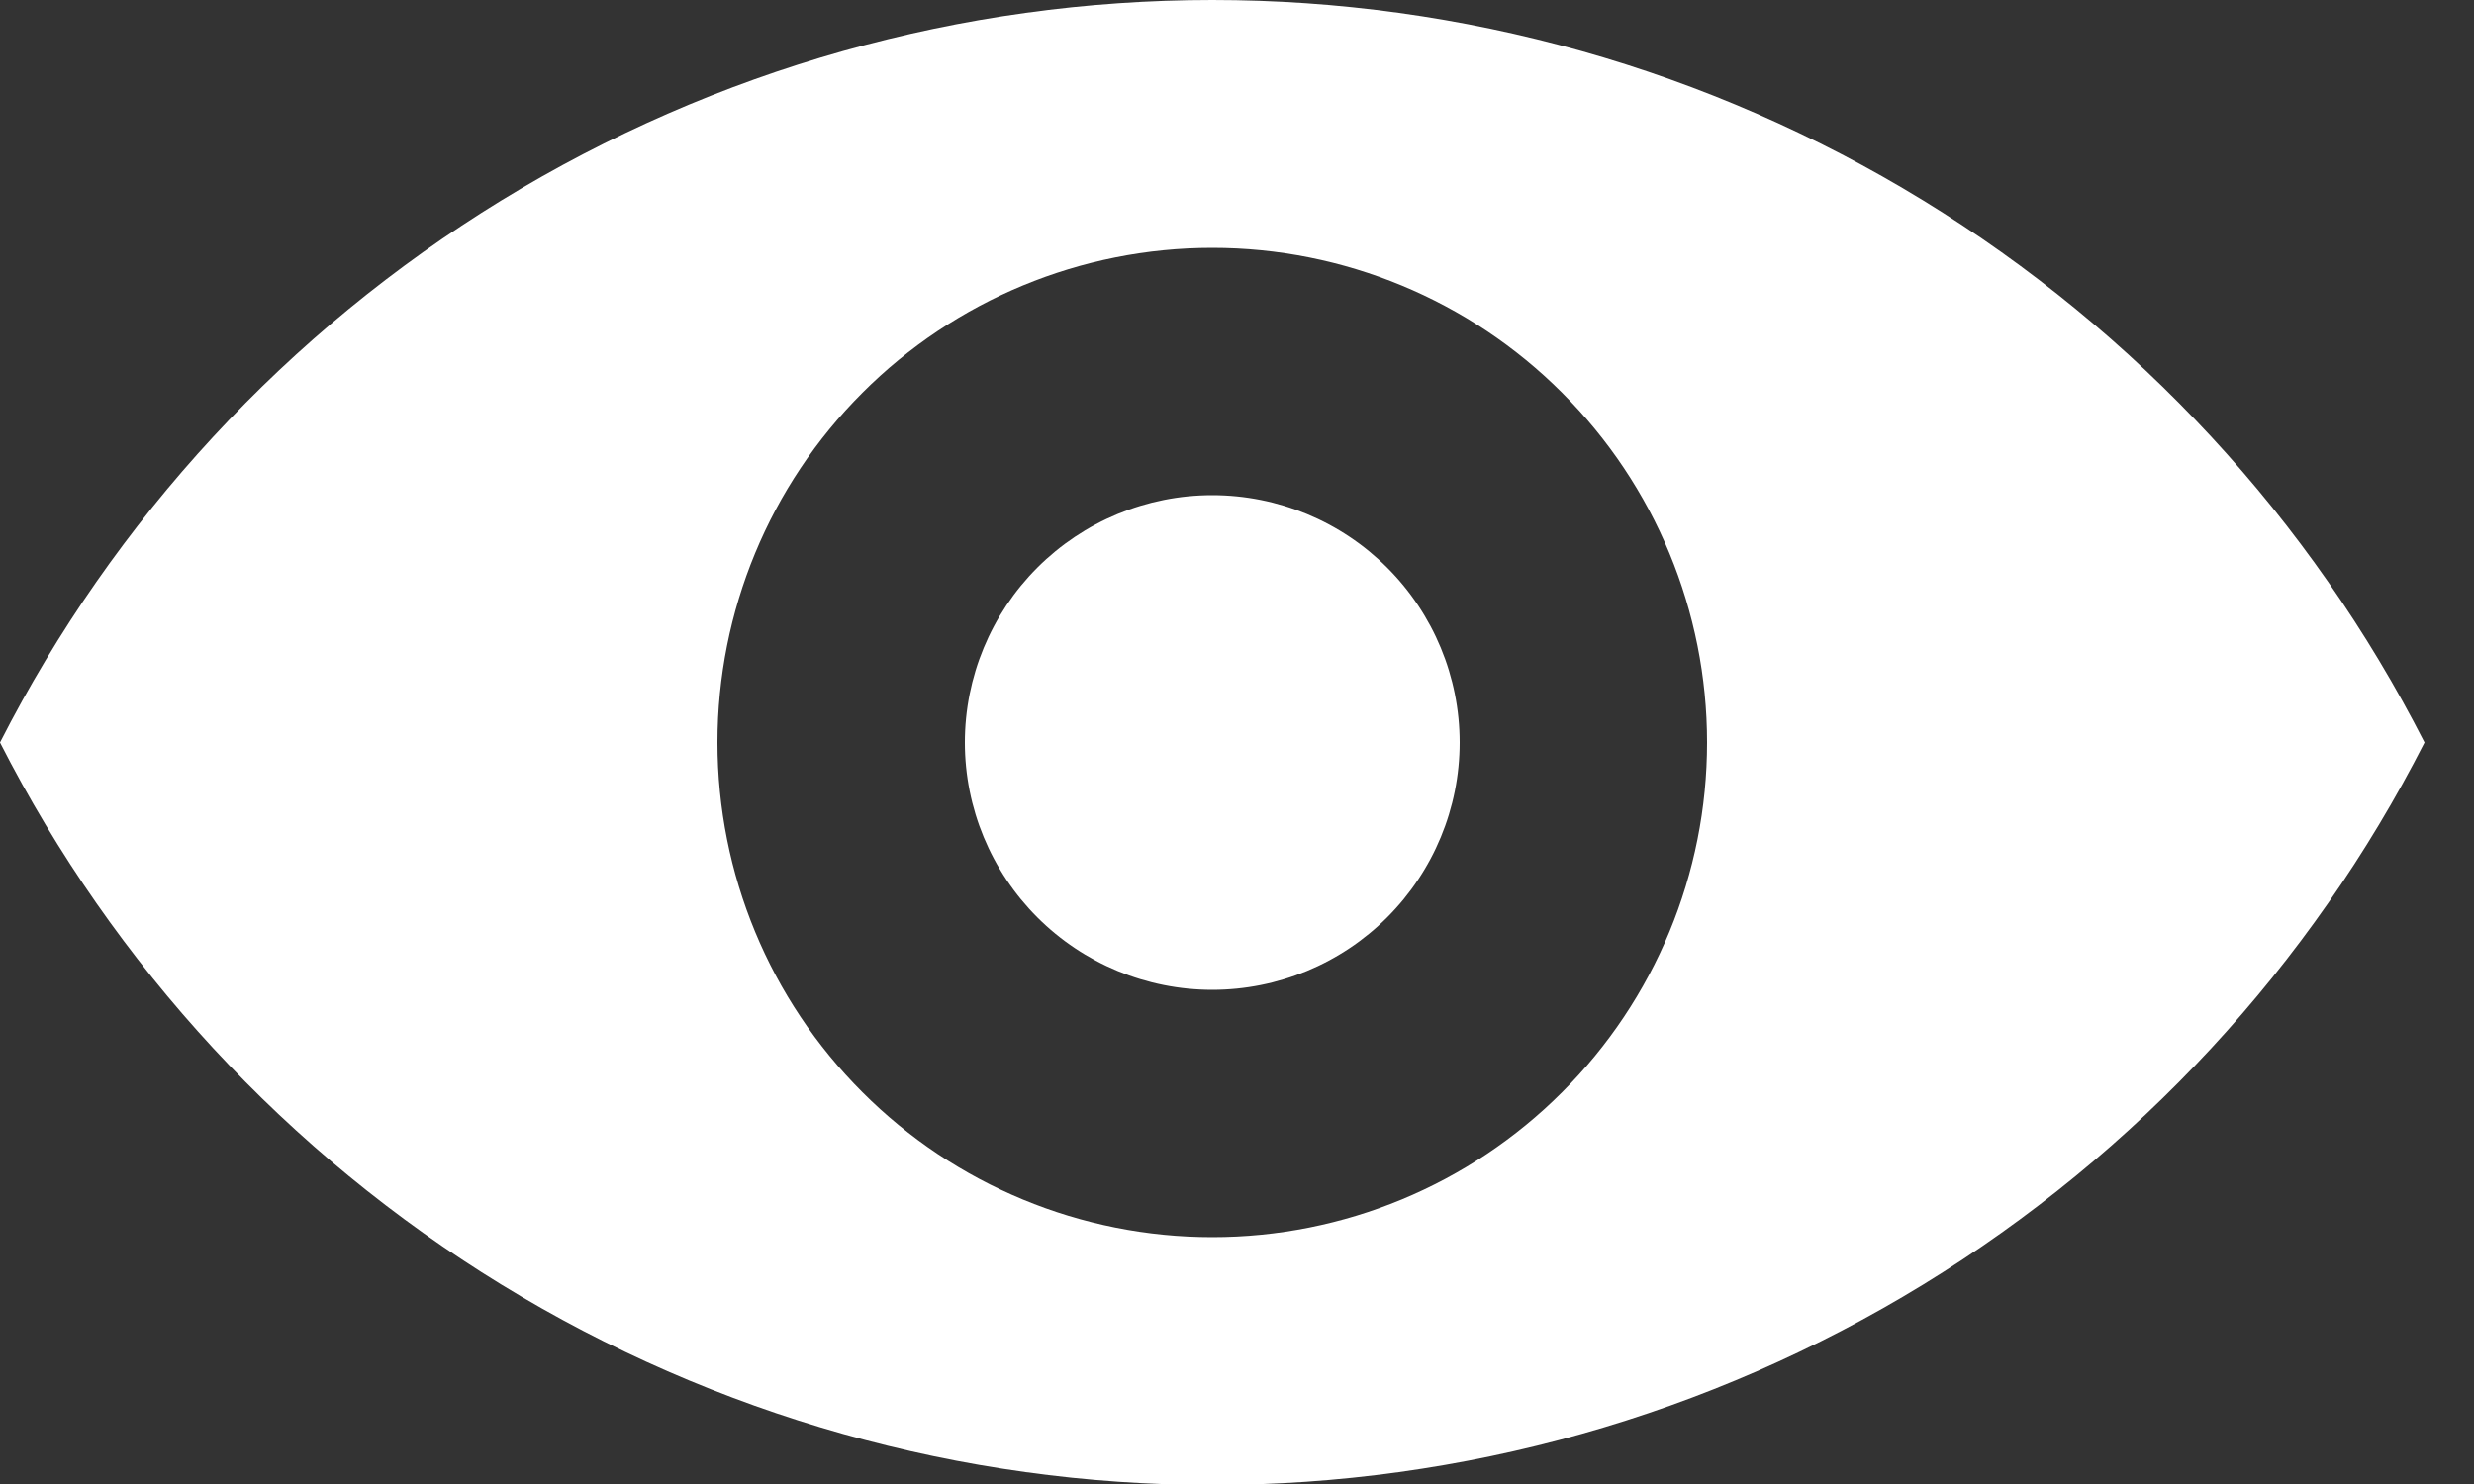<svg width="20" height="12" viewBox="0 0 20 12" fill="none" xmlns="http://www.w3.org/2000/svg">
<rect x="0" y="0" width="20" height="12" fill="#333333" stroke="none"/>
<path d="M0 6.004C0.921 4.197 2.324 2.68 4.054 1.62C5.783 0.561 7.772 0 9.8 0C11.828 0 13.817 0.561 15.546 1.62C17.276 2.68 18.679 4.197 19.6 6.004C18.679 7.811 17.276 9.328 15.546 10.388C13.817 11.447 11.828 12.008 9.8 12.008C7.772 12.008 5.783 11.447 4.054 10.388C2.324 9.328 0.921 7.811 0 6.004ZM9.8 10.004C10.861 10.004 11.878 9.583 12.628 8.832C13.379 8.082 13.8 7.065 13.8 6.004C13.8 4.943 13.379 3.926 12.628 3.176C11.878 2.425 10.861 2.004 9.8 2.004C8.739 2.004 7.722 2.425 6.972 3.176C6.221 3.926 5.8 4.943 5.8 6.004C5.8 7.065 6.221 8.082 6.972 8.832C7.722 9.583 8.739 10.004 9.8 10.004ZM9.8 8.004C9.27 8.004 8.761 7.793 8.386 7.418C8.011 7.043 7.8 6.534 7.8 6.004C7.8 5.474 8.011 4.965 8.386 4.59C8.761 4.215 9.27 4.004 9.8 4.004C10.33 4.004 10.839 4.215 11.214 4.59C11.589 4.965 11.8 5.474 11.8 6.004C11.8 6.534 11.589 7.043 11.214 7.418C10.839 7.793 10.33 8.004 9.8 8.004Z" fill="white"/>
</svg>
